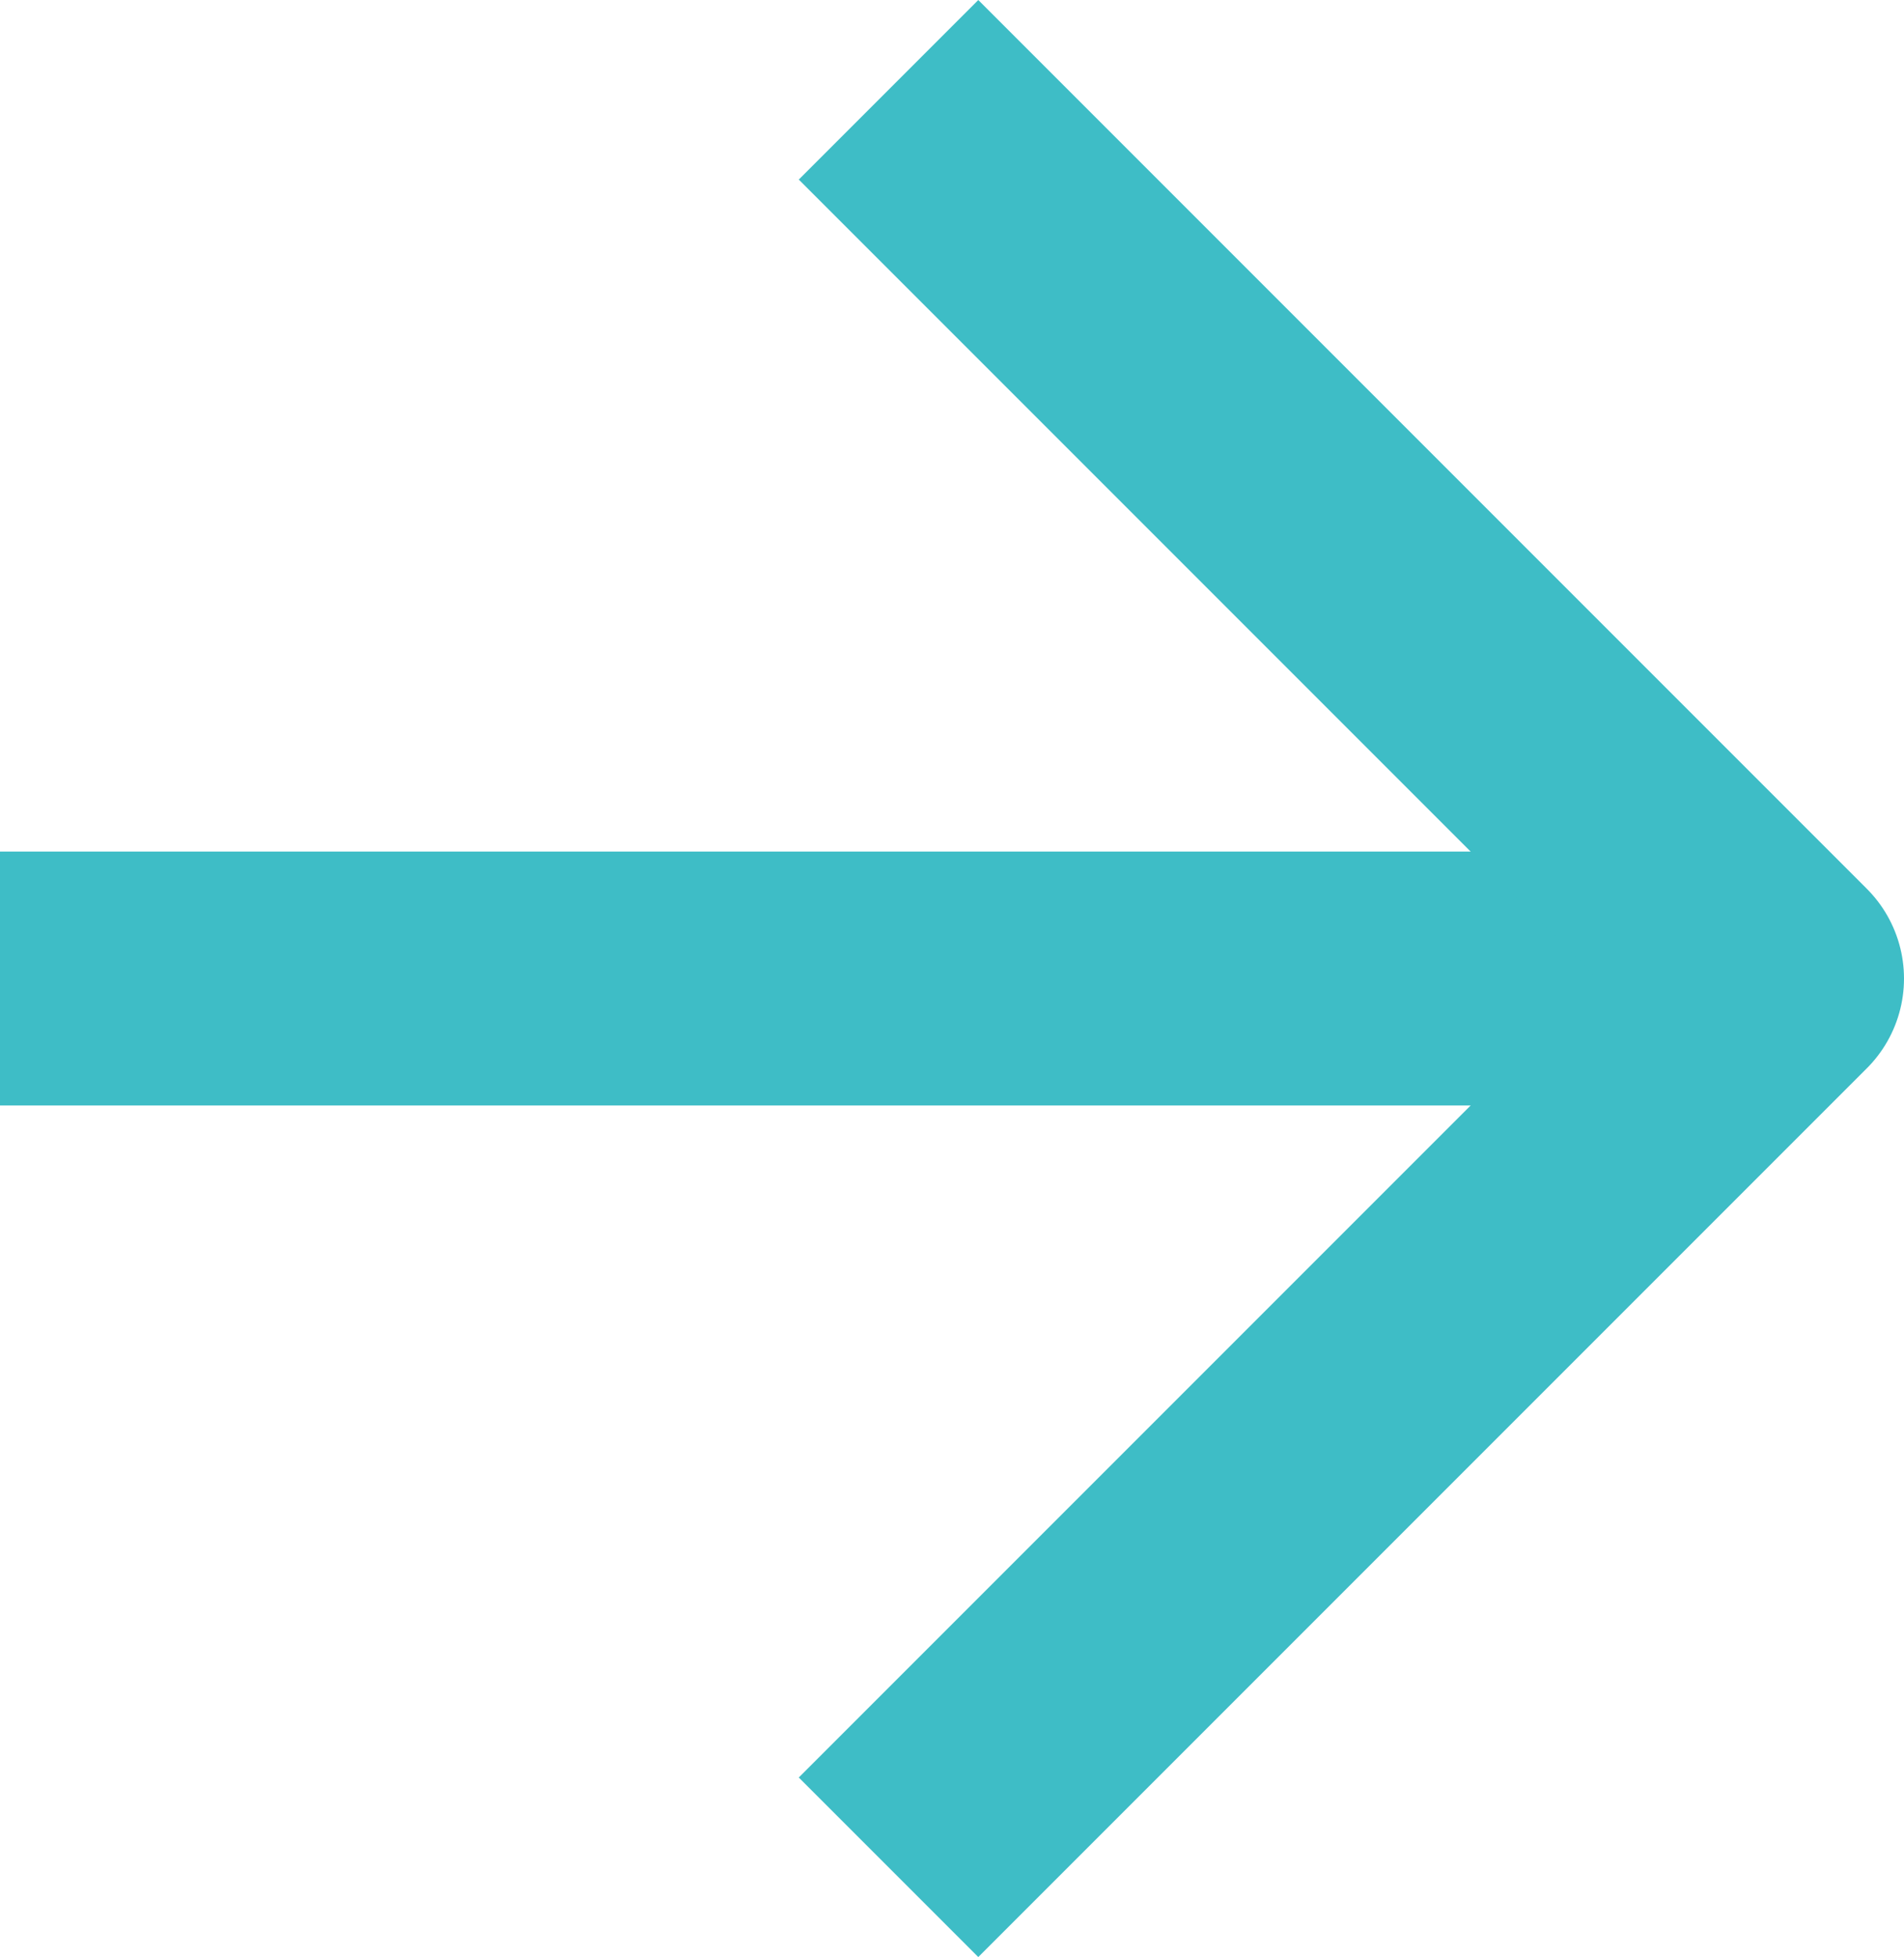 <svg xmlns="http://www.w3.org/2000/svg" width="22.5" height="23.121" viewBox="0 0 22.5 23.121">
  <g id="Icon_feather-arrow-right" data-name="Icon feather-arrow-right" transform="translate(-7.5 -6.439)">
    <path id="Path_6926" data-name="Path 6926" d="M7.5,18h21" fill="none" stroke="#3ebdc6" stroke-linejoin="round" stroke-width="3"/>
    <path id="Path_6927" data-name="Path 6927" d="M18,7.5,28.5,18,18,28.5" fill="none" stroke="#3ebdc6" stroke-linejoin="round" stroke-width="3"/>
  </g>
</svg>
